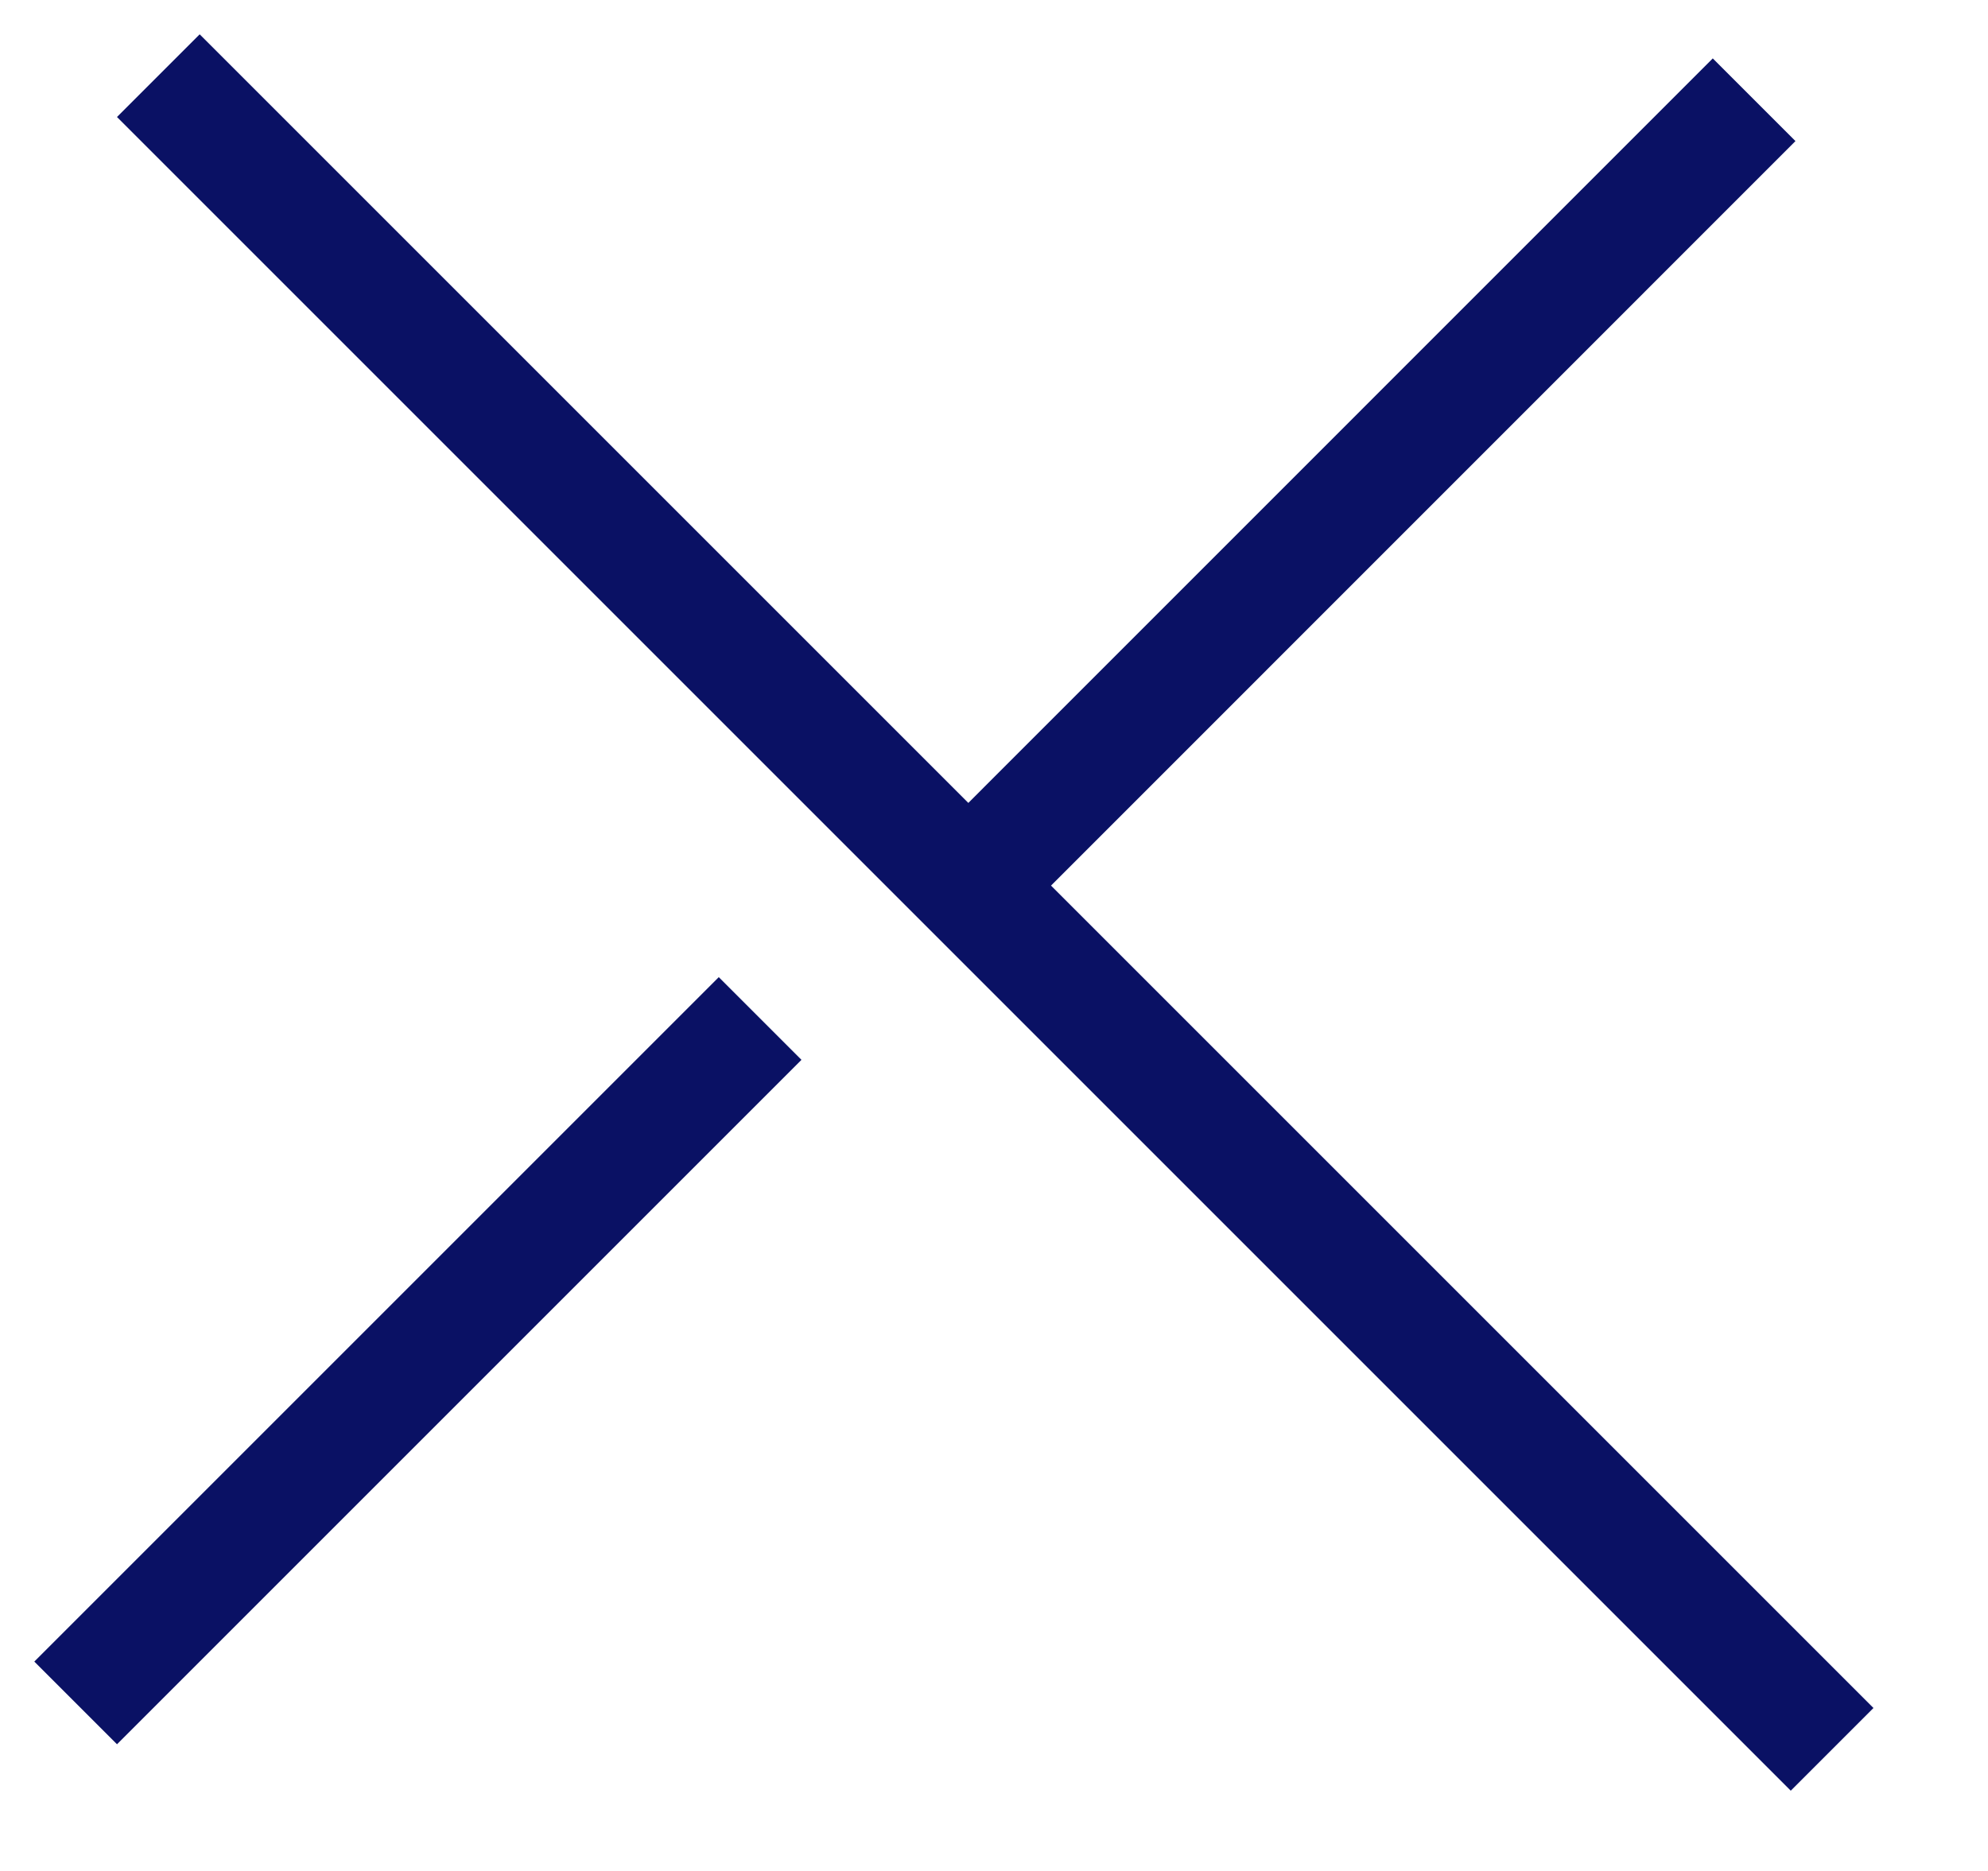 <svg width="17" height="16" viewBox="0 0 17 16" fill="none" xmlns="http://www.w3.org/2000/svg">
<path d="M0.647 14.563L6.5 8.71" stroke="#0A1164"/>
<path d="M8 7.854L15 0.853" stroke="#0A1164"/>
<line x1="1.354" y1="0.647" x2="15.667" y2="14.96" stroke="#0A1164"/>
</svg>
